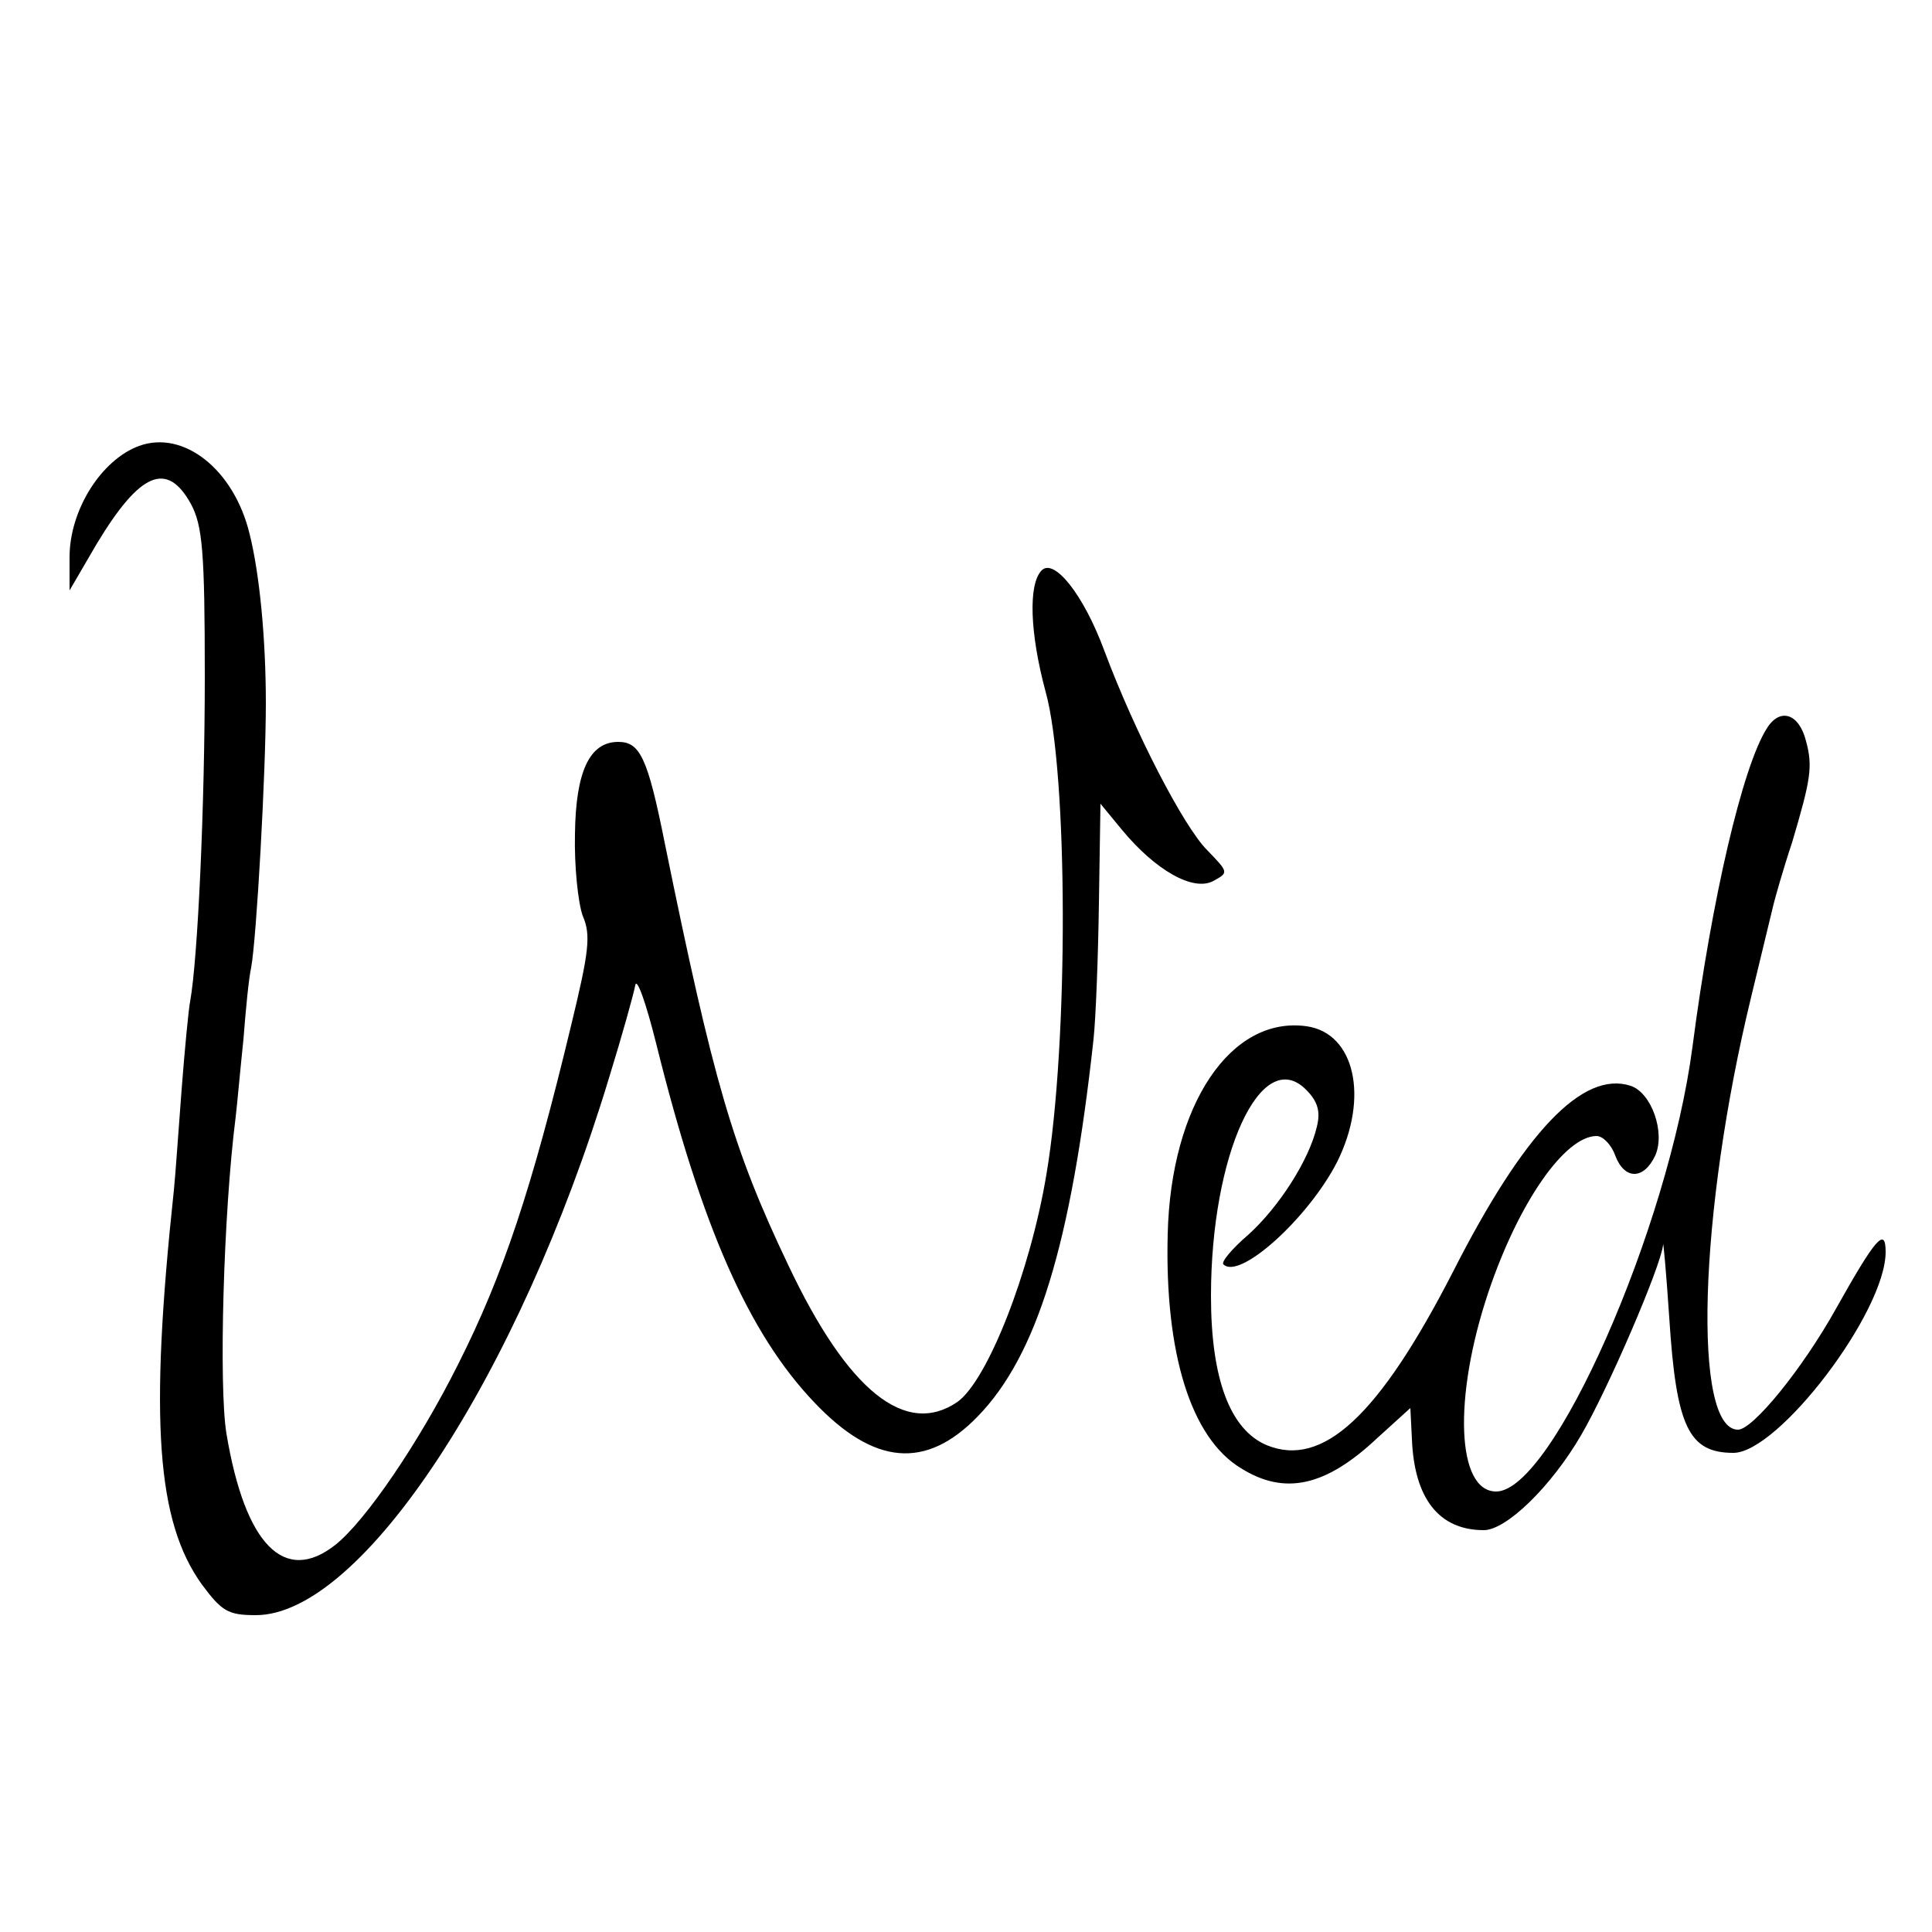 <?xml version="1.0" standalone="no"?>
<!DOCTYPE svg PUBLIC "-//W3C//DTD SVG 20010904//EN"
 "http://www.w3.org/TR/2001/REC-SVG-20010904/DTD/svg10.dtd">
<svg version="1.0" xmlns="http://www.w3.org/2000/svg"
 width="250pt" height="250pt" viewBox="0 0 250 250"
 preserveAspectRatio="xMidYMid meet">
<g transform="translate(0,250) scale(0.1,-0.1)"
fill="#000000" stroke="none">
<path d="M180 1923 c-49 -18 -90 -83 -90 -144 l0 -43 35 60 c56 93 91 108 122
52 15 -28 18 -61 18 -223 0 -168 -9 -366 -19 -421 -2 -10 -7 -62 -11 -114 -4
-52 -8 -111 -10 -130 -32 -299 -22 -429 36 -510 26 -35 34 -40 70 -40 137 0
340 309 457 695 17 55 32 109 34 120 2 11 14 -23 27 -75 59 -238 120 -376 205
-465 77 -81 144 -87 211 -18 77 79 121 223 150 488 3 28 6 107 7 177 l2 128
28 -34 c43 -52 92 -80 118 -66 20 11 20 11 -8 40 -30 30 -93 151 -133 258 -27
73 -65 120 -81 104 -18 -18 -15 -83 5 -157 29 -104 30 -454 1 -625 -21 -126
-76 -266 -115 -294 -67 -46 -142 14 -219 177 -72 151 -97 238 -160 547 -22
110 -32 130 -60 130 -37 0 -55 -38 -56 -119 -1 -42 4 -89 10 -106 11 -25 8
-47 -15 -142 -51 -212 -88 -323 -146 -438 -51 -102 -120 -203 -159 -234 -66
-52 -117 0 -141 144 -10 61 -4 285 12 410 2 17 6 62 10 100 3 39 7 80 10 93 7
38 19 252 19 342 0 83 -8 167 -21 219 -20 83 -85 135 -143 114z"/>
<path d="M2286 1557 c-31 -49 -71 -219 -96 -412 -31 -235 -181 -575 -254 -575
-51 0 -56 121 -10 258 39 116 99 202 140 202 8 0 19 -11 24 -25 12 -32 37 -32
52 0 13 30 -5 81 -32 90 -62 20 -138 -60 -230 -241 -95 -185 -168 -254 -241
-224 -47 20 -72 85 -72 193 0 183 65 325 123 267 15 -15 19 -28 14 -48 -10
-43 -49 -104 -89 -140 -21 -18 -35 -35 -32 -38 21 -21 110 60 147 132 42 84
23 167 -39 176 -98 14 -176 -101 -180 -269 -4 -154 30 -264 95 -303 56 -35
109 -24 176 39 l43 39 2 -40 c3 -77 35 -118 93 -118 29 0 87 56 126 123 35 60
103 218 106 246 0 9 4 -34 8 -94 9 -141 25 -175 83 -175 58 0 197 182 197 260
0 33 -13 18 -64 -73 -44 -79 -108 -157 -127 -157 -59 0 -51 280 17 560 14 58
27 112 29 120 2 8 12 44 24 80 24 81 27 98 18 131 -9 36 -34 44 -51 16z"/>
</g>
</svg>
